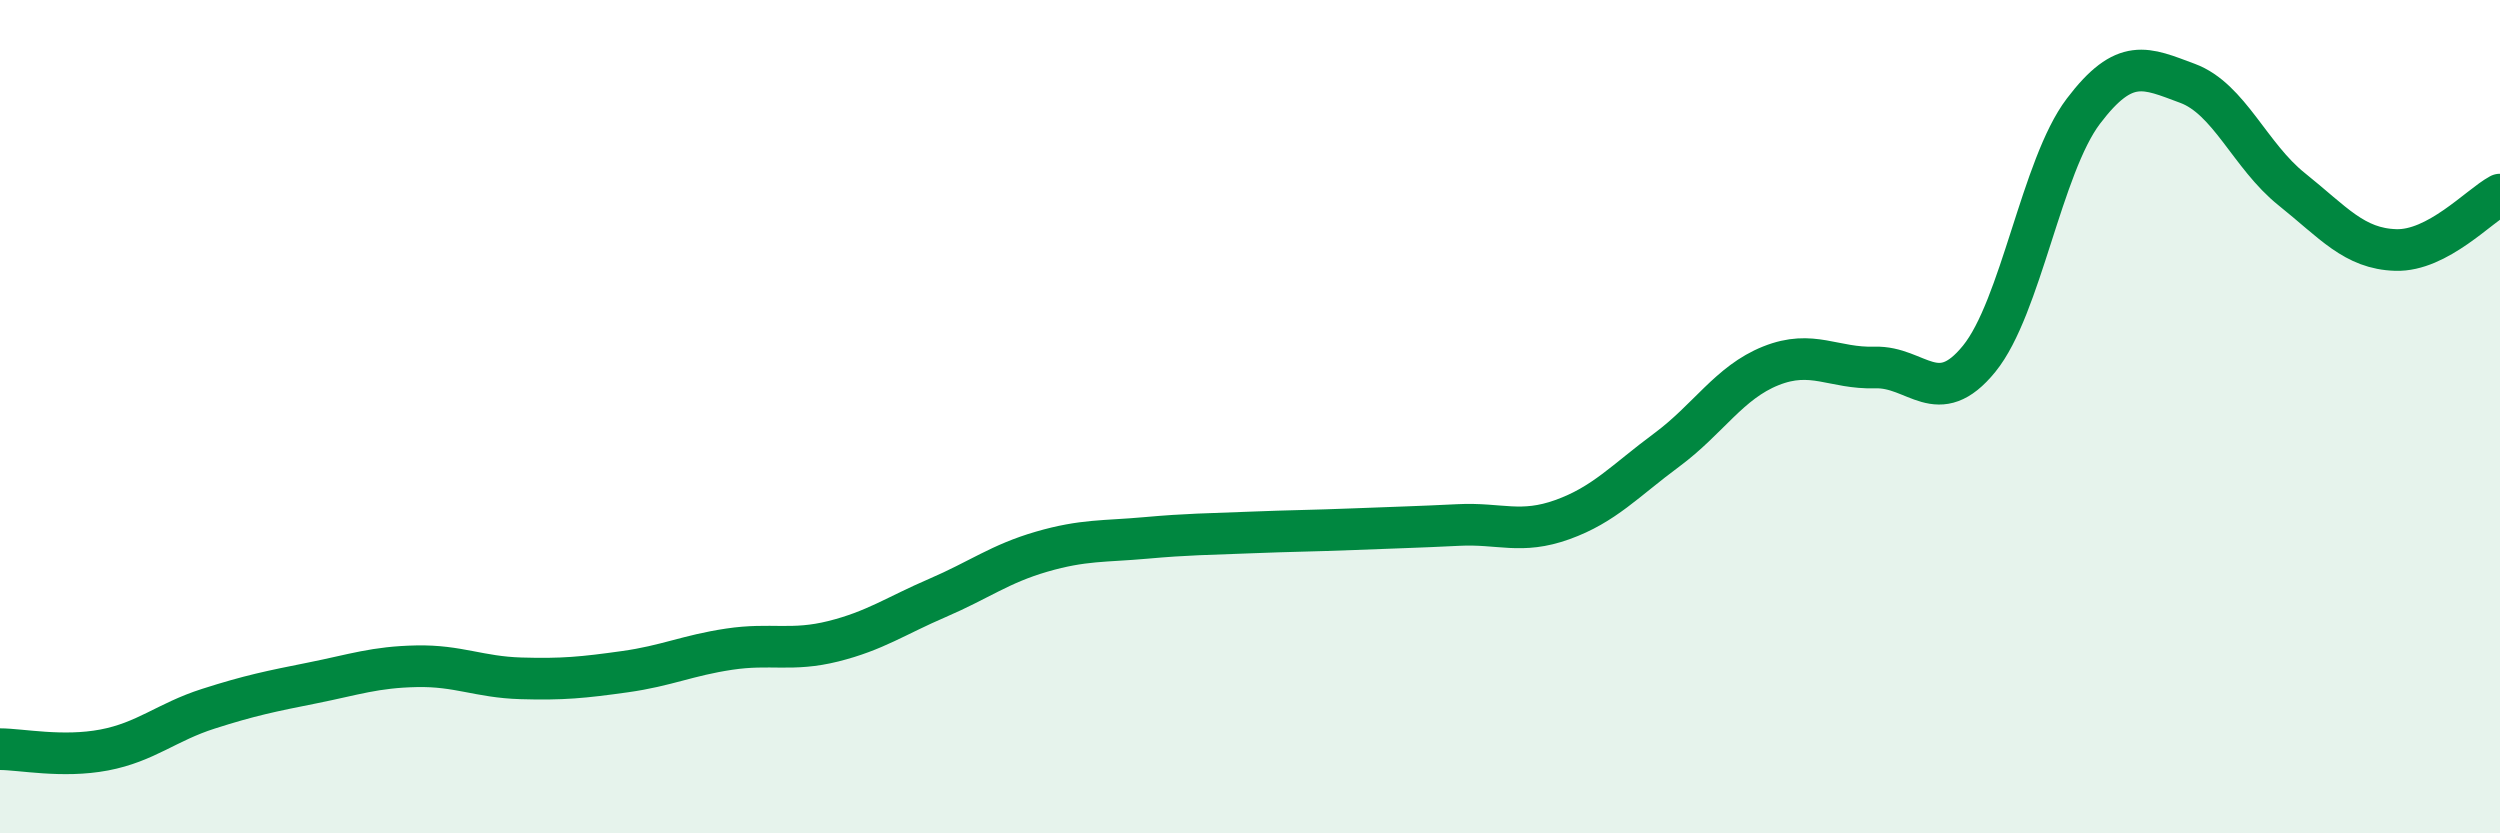 
    <svg width="60" height="20" viewBox="0 0 60 20" xmlns="http://www.w3.org/2000/svg">
      <path
        d="M 0,17.98 C 0.5,17.98 1.5,18.19 2.5,18 C 3.5,17.81 4,17.33 5,17.01 C 6,16.69 6.5,16.59 7.5,16.39 C 8.5,16.19 9,16.01 10,15.99 C 11,15.97 11.5,16.25 12.5,16.28 C 13.5,16.31 14,16.26 15,16.12 C 16,15.98 16.5,15.73 17.5,15.58 C 18.5,15.43 19,15.64 20,15.39 C 21,15.14 21.5,14.78 22.5,14.35 C 23.5,13.92 24,13.53 25,13.24 C 26,12.95 26.5,13 27.5,12.91 C 28.5,12.82 29,12.82 30,12.78 C 31,12.74 31.5,12.74 32.5,12.7 C 33.5,12.66 34,12.65 35,12.6 C 36,12.55 36.5,12.83 37.5,12.47 C 38.5,12.11 39,11.54 40,10.8 C 41,10.06 41.5,9.18 42.5,8.78 C 43.5,8.38 44,8.85 45,8.82 C 46,8.79 46.5,9.84 47.5,8.61 C 48.5,7.38 49,3.99 50,2.67 C 51,1.35 51.5,1.63 52.5,2 C 53.5,2.37 54,3.74 55,4.54 C 56,5.34 56.5,5.97 57.5,6 C 58.5,6.03 59.5,4.94 60,4.67L60 20L0 20Z"
        fill="#008740"
        opacity="0.1"
        stroke-linecap="round"
        stroke-linejoin="round"
      />
      <path
        d="M 0,17.98 C 0.5,17.98 1.5,18.19 2.5,18 C 3.5,17.81 4,17.33 5,17.01 C 6,16.69 6.5,16.59 7.5,16.39 C 8.5,16.19 9,16.01 10,15.99 C 11,15.97 11.5,16.25 12.5,16.28 C 13.5,16.31 14,16.26 15,16.12 C 16,15.98 16.5,15.73 17.5,15.58 C 18.5,15.43 19,15.64 20,15.39 C 21,15.14 21.5,14.78 22.5,14.35 C 23.5,13.92 24,13.53 25,13.24 C 26,12.95 26.5,13 27.5,12.91 C 28.5,12.82 29,12.82 30,12.78 C 31,12.74 31.5,12.74 32.5,12.7 C 33.5,12.66 34,12.65 35,12.6 C 36,12.55 36.5,12.83 37.5,12.47 C 38.5,12.11 39,11.54 40,10.8 C 41,10.06 41.5,9.18 42.5,8.78 C 43.5,8.38 44,8.85 45,8.82 C 46,8.79 46.5,9.84 47.5,8.61 C 48.5,7.38 49,3.99 50,2.67 C 51,1.35 51.5,1.63 52.5,2 C 53.5,2.37 54,3.74 55,4.54 C 56,5.34 56.5,5.97 57.5,6 C 58.5,6.03 59.5,4.94 60,4.67"
        stroke="#008740"
        stroke-width="1"
        fill="none"
        stroke-linecap="round"
        stroke-linejoin="round"
      />
    </svg>
  